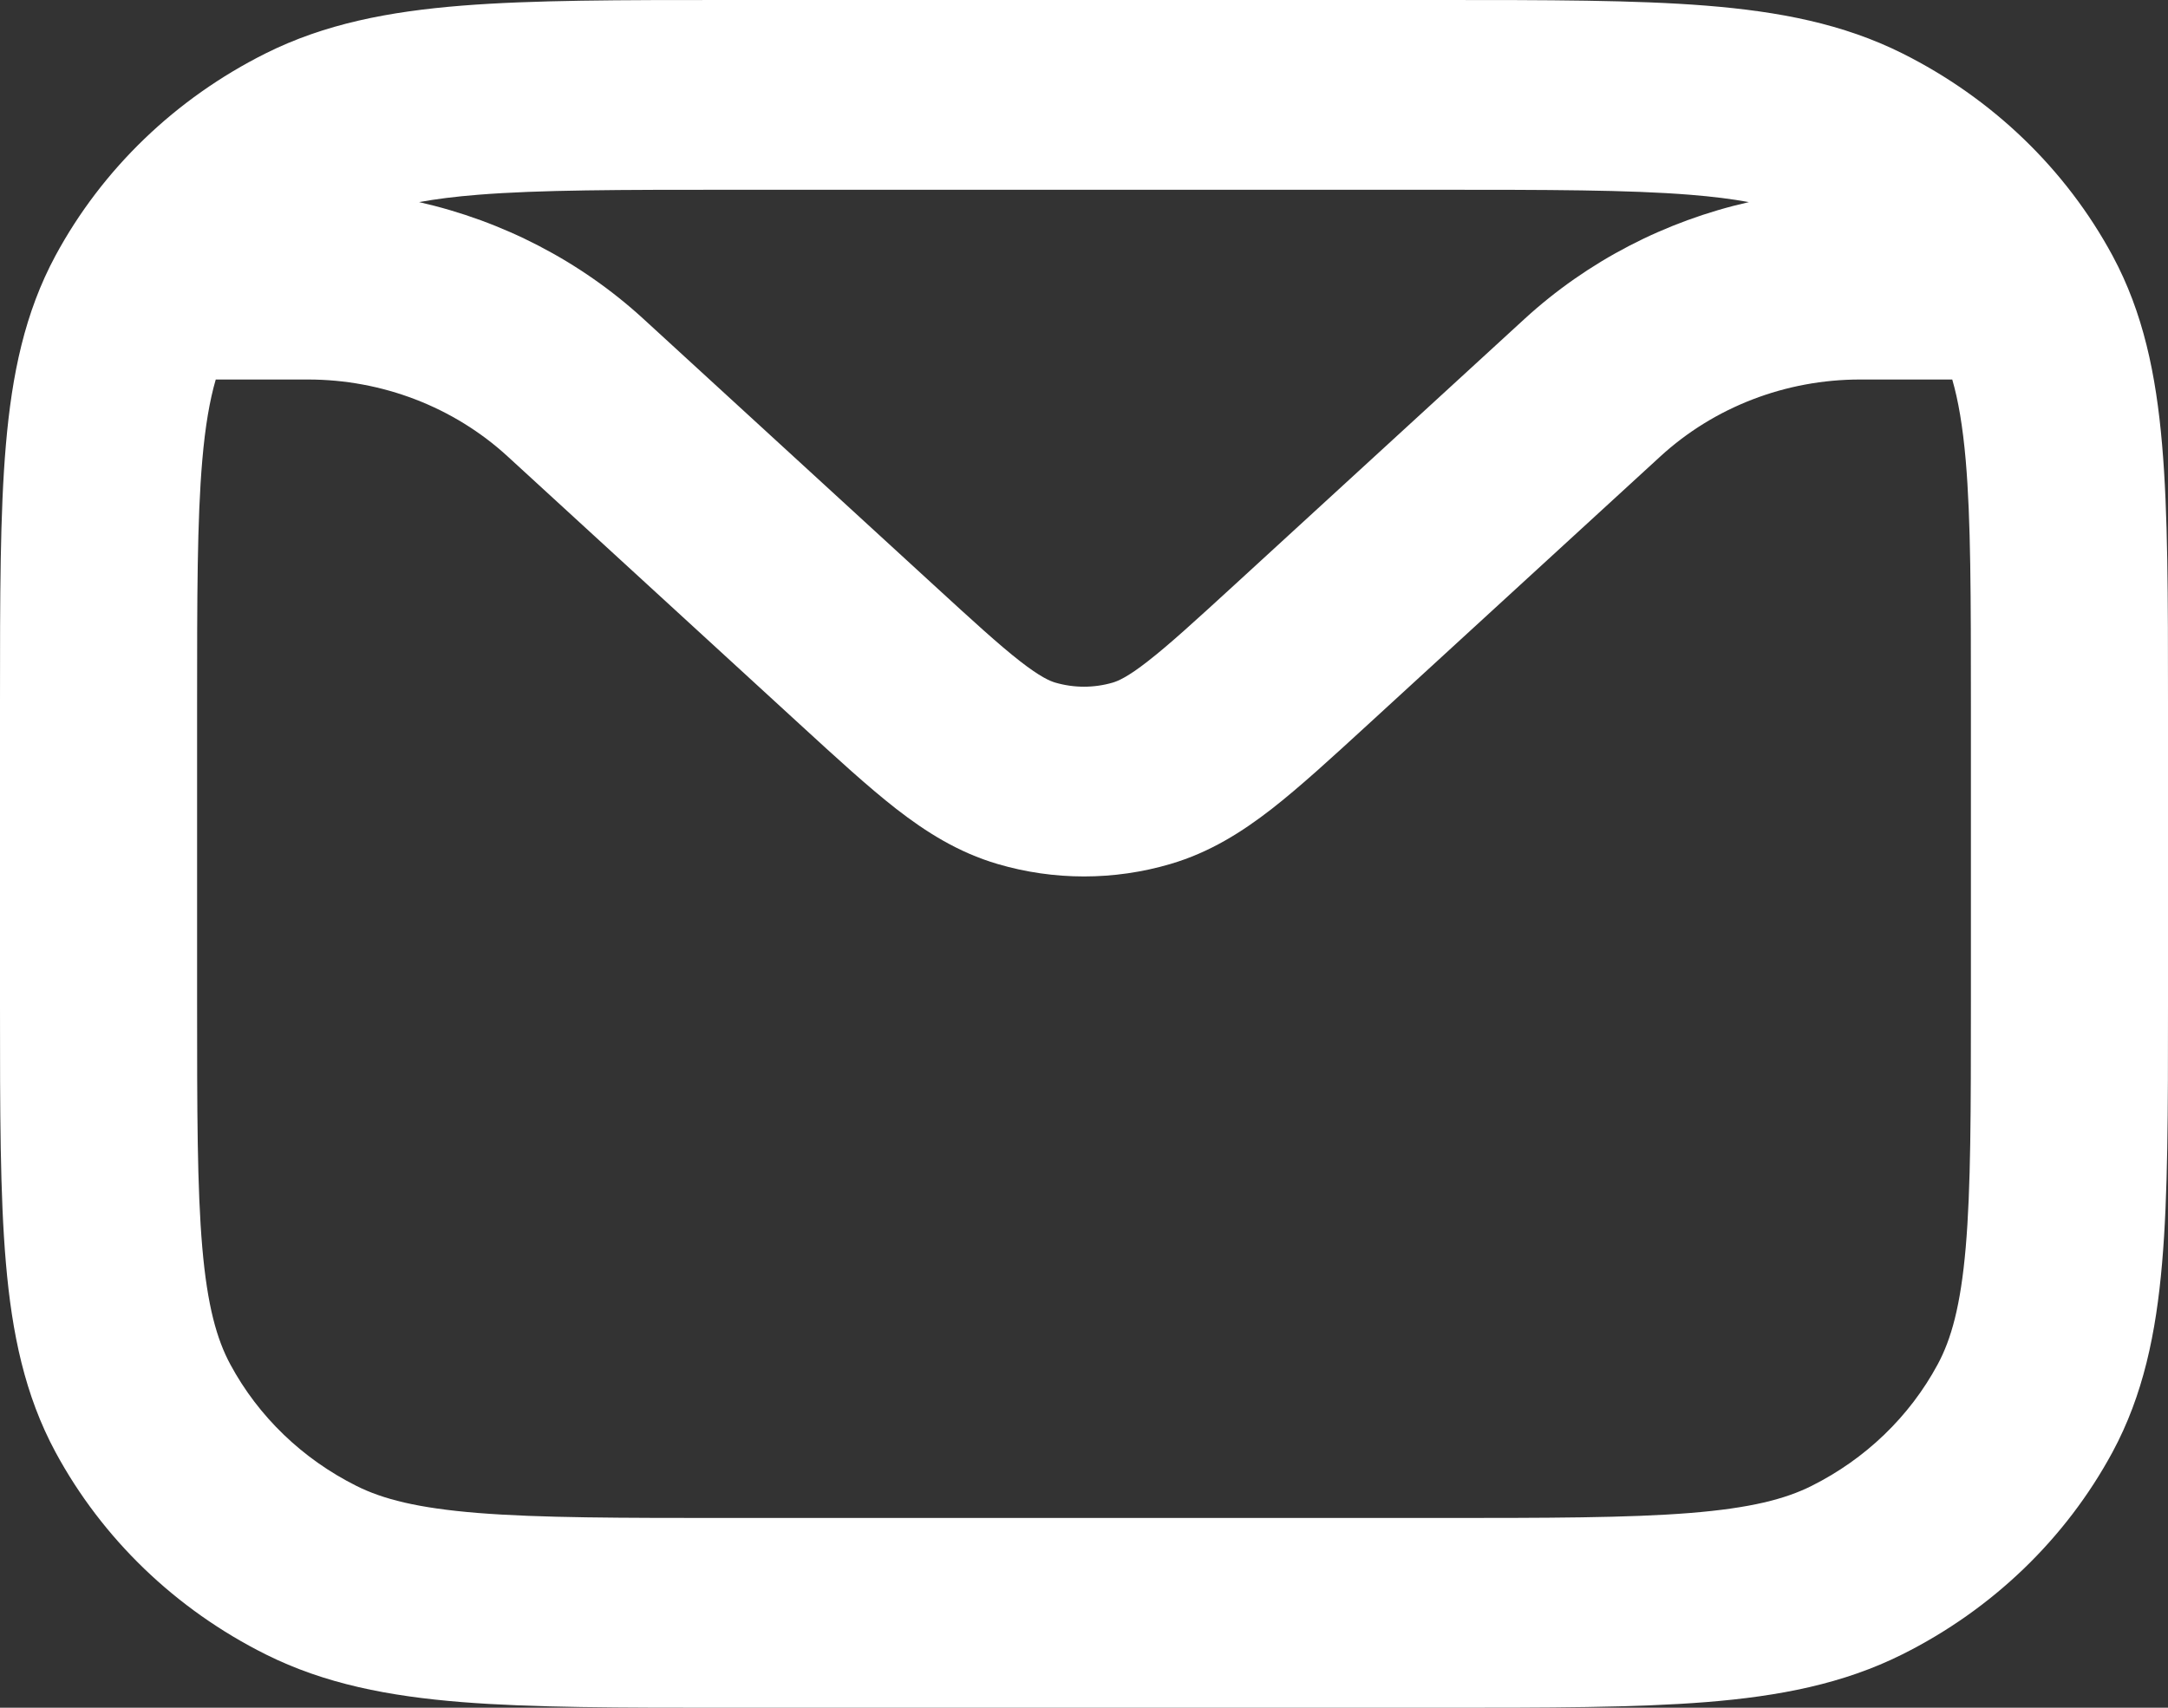 <?xml version="1.0" encoding="UTF-8"?> <svg xmlns="http://www.w3.org/2000/svg" width="33" height="26" viewBox="0 0 33 26" fill="none"><rect x="0" y="0" width="33" height="26" fill="#333333" stroke="none"/> <path fill-rule="evenodd" clip-rule="evenodd" d="M21.905 3.73705e-07H11.095C9.442 -1.40707e-05 8.108 -2.846e-05 7.029 0.086C5.918 0.175 4.943 0.363 4.043 0.813C2.673 1.498 1.556 2.574 0.844 3.893C0.377 4.76 0.182 5.699 0.09 6.769C0 7.808 0 9.092 0 10.684V15.316C0 16.908 0 18.192 0.09 19.231C0.182 20.301 0.377 21.24 0.844 22.107C1.556 23.426 2.673 24.502 4.043 25.187C4.943 25.637 5.918 25.825 7.029 25.914C8.108 26 9.442 26 11.095 26H21.905C23.558 26 24.892 26 25.971 25.914C27.082 25.825 28.057 25.637 28.957 25.187C30.327 24.502 31.444 23.426 32.156 22.107C32.623 21.24 32.818 20.301 32.91 19.231C33 18.192 33 16.908 33 15.316V10.684C33 9.092 33 7.808 32.91 6.769C32.818 5.699 32.623 4.76 32.156 3.893C31.444 2.574 30.327 1.498 28.957 0.813C28.057 0.363 27.082 0.175 25.971 0.086C24.892 -2.846e-05 23.558 -1.40707e-05 21.905 3.73705e-07ZM26.621 3.077C25.348 3.365 24.166 3.975 23.205 4.856L18.797 8.899C18.187 9.458 17.794 9.817 17.471 10.068C17.164 10.308 17.019 10.368 16.939 10.392C16.653 10.476 16.347 10.476 16.061 10.392C15.981 10.368 15.836 10.308 15.528 10.068C15.206 9.817 14.813 9.458 14.204 8.899L9.795 4.856C8.834 3.975 7.652 3.365 6.379 3.077C6.631 3.031 6.926 2.993 7.278 2.965C8.218 2.89 9.426 2.889 11.16 2.889H21.84C23.574 2.889 24.782 2.89 25.723 2.965C26.074 2.993 26.369 3.031 26.621 3.077ZM3.284 5.778H4.688C5.819 5.778 6.907 6.197 7.726 6.948L12.176 11.029C12.732 11.539 13.214 11.981 13.642 12.315C14.096 12.668 14.586 12.978 15.184 13.154C16.042 13.407 16.958 13.407 17.816 13.154C18.414 12.978 18.904 12.668 19.358 12.315C19.786 11.981 20.268 11.539 20.824 11.029L25.274 6.948C26.093 6.197 27.181 5.778 28.312 5.778H29.716C29.807 6.091 29.875 6.483 29.921 7.008C29.999 7.913 30 9.077 30 10.747V15.253C30 16.923 29.999 18.087 29.921 18.992C29.844 19.88 29.701 20.39 29.493 20.775C29.066 21.567 28.396 22.212 27.574 22.623C27.174 22.823 26.645 22.961 25.723 23.035C24.782 23.11 23.574 23.111 21.84 23.111H11.16C9.426 23.111 8.218 23.11 7.278 23.035C6.355 22.961 5.826 22.823 5.426 22.623C4.604 22.212 3.934 21.567 3.507 20.775C3.299 20.39 3.156 19.88 3.079 18.992C3.001 18.087 3 16.923 3 15.253V10.747C3 9.077 3.001 7.913 3.079 7.008C3.124 6.483 3.193 6.091 3.284 5.778Z" fill="white"></path> </svg> 